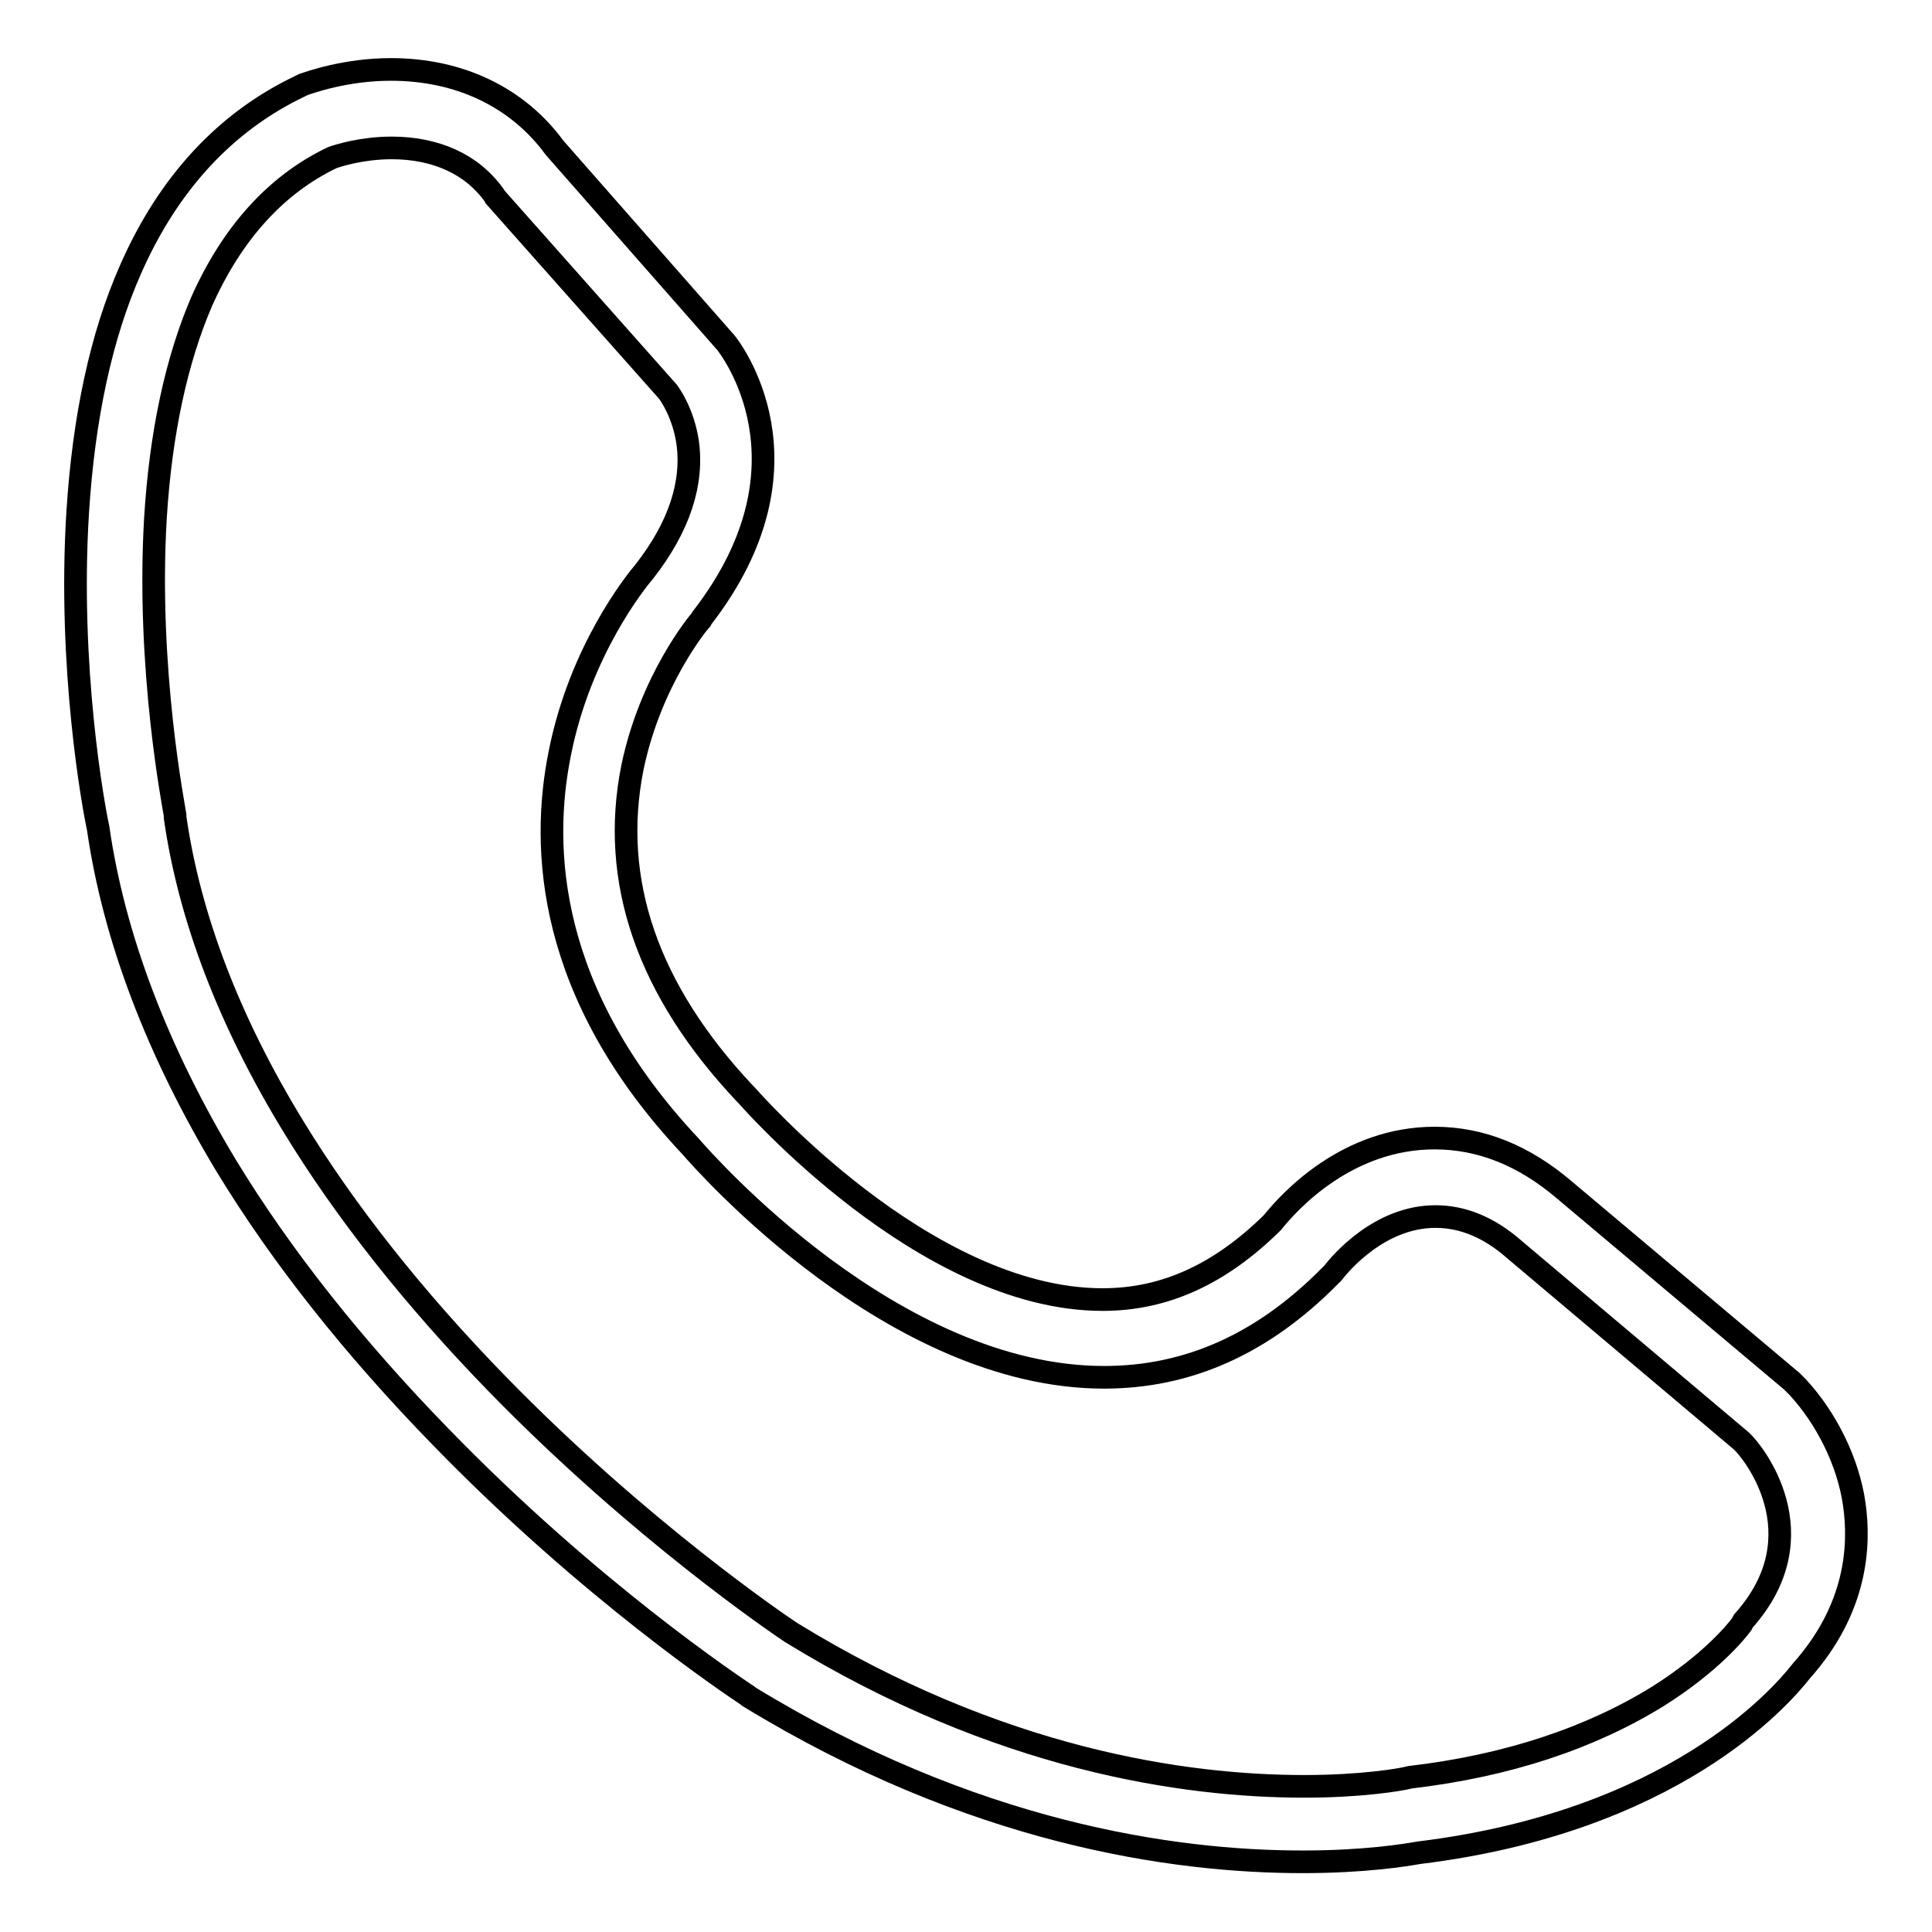 <?xml version="1.0" encoding="utf-8"?>
<!-- Svg Vector Icons : http://www.onlinewebfonts.com/icon -->
<!DOCTYPE svg PUBLIC "-//W3C//DTD SVG 1.1//EN" "http://www.w3.org/Graphics/SVG/1.1/DTD/svg11.dtd">
<svg version="1.1" xmlns="http://www.w3.org/2000/svg" xmlns:xlink="http://www.w3.org/1999/xlink" x="0px" y="0px" viewBox="0 0 256 256" enable-background="new 0 0 256 256" xml:space="preserve">
<g><g><path stroke-width="3" fill-opacity="0" stroke="#000000"  d="M245.7,199.3c-0.8-5.6-3.7-11.4-7.5-15.5l-0.8-0.8l-30.2-25.4c-5.3-4.5-11-6.8-17.1-6.8c-11.5,0-19.1,8.2-21.5,11.2c-6.9,6.8-14.2,10.2-22.5,10.2c-23.7,0-46.9-26.8-47.2-27.1l-0.2-0.2c-12.9-13.7-17.9-28.2-14.9-43.2c2.4-11.6,8.8-19.3,9.1-19.6l0.1-0.2c15.9-20.5,3.6-36,3.1-36.6l-0.1-0.1L73.5,19.6C68.6,12.9,60.9,9.2,51.8,9.2c-6,0-10.7,1.7-11.6,2l-0.2,0.1l-0.2,0.1c-9.9,4.7-17.5,12.9-22.5,24.3c-3.9,8.8-6.2,19.6-7,32.1C9,88.5,12.4,107,13,109.7c2.1,14.6,7.9,29.7,17,44.8c7.3,12,16.9,24.1,28.4,35.9c19.7,20.3,38.6,32.9,40.7,34.3l0.1,0.1c29.6,18.1,56.2,21.9,73.4,21.9c8.3,0,13.7-0.9,15.4-1.2c33.5-4.1,47.8-20.4,50.7-24.1C246,213.2,246.5,204.9,245.7,199.3z M231,214.8l-0.1,0.2l-0.1,0.2c-0.8,1.1-4.2,5.2-11,9.5c-9,5.6-20.1,9.3-33,10.8l-0.4,0.1c-0.9,0.2-5.8,1.1-13.6,1.1c-15.8,0-40.5-3.5-68-20.4c-1.5-1-20-13.5-38.9-32.9c-11-11.3-20.1-22.8-27-34.1c-8.5-13.9-13.8-27.7-15.7-41l0-0.3c-0.1-0.8-3.8-19.3-2.6-39.4c0.7-11.3,2.8-20.9,6.1-28.6c4-9,9.8-15.5,17.3-19.1c0.8-0.3,4-1.3,7.9-1.3c5.9,0,10.7,2.2,13.6,6.3l0.1,0.2l22.9,25.8c0.3,0.4,2,2.8,2.6,6.6c0.8,5.5-1.1,11.3-5.7,17.2c-1.2,1.4-8.5,10.5-11.2,24c-2.6,12.7-1.7,32,17.3,52.2c2,2.3,26.9,30.6,54.8,30.6c11.1,0,21-4.4,29.9-13.4l0.2-0.2l0.2-0.2c1-1.3,6.2-7.5,13.6-7.5c3.6,0,7.1,1.4,10.5,4.4l30,25.3l0.2,0.2C232.1,192.2,241.3,203.3,231,214.8z"/></g></g>
</svg>